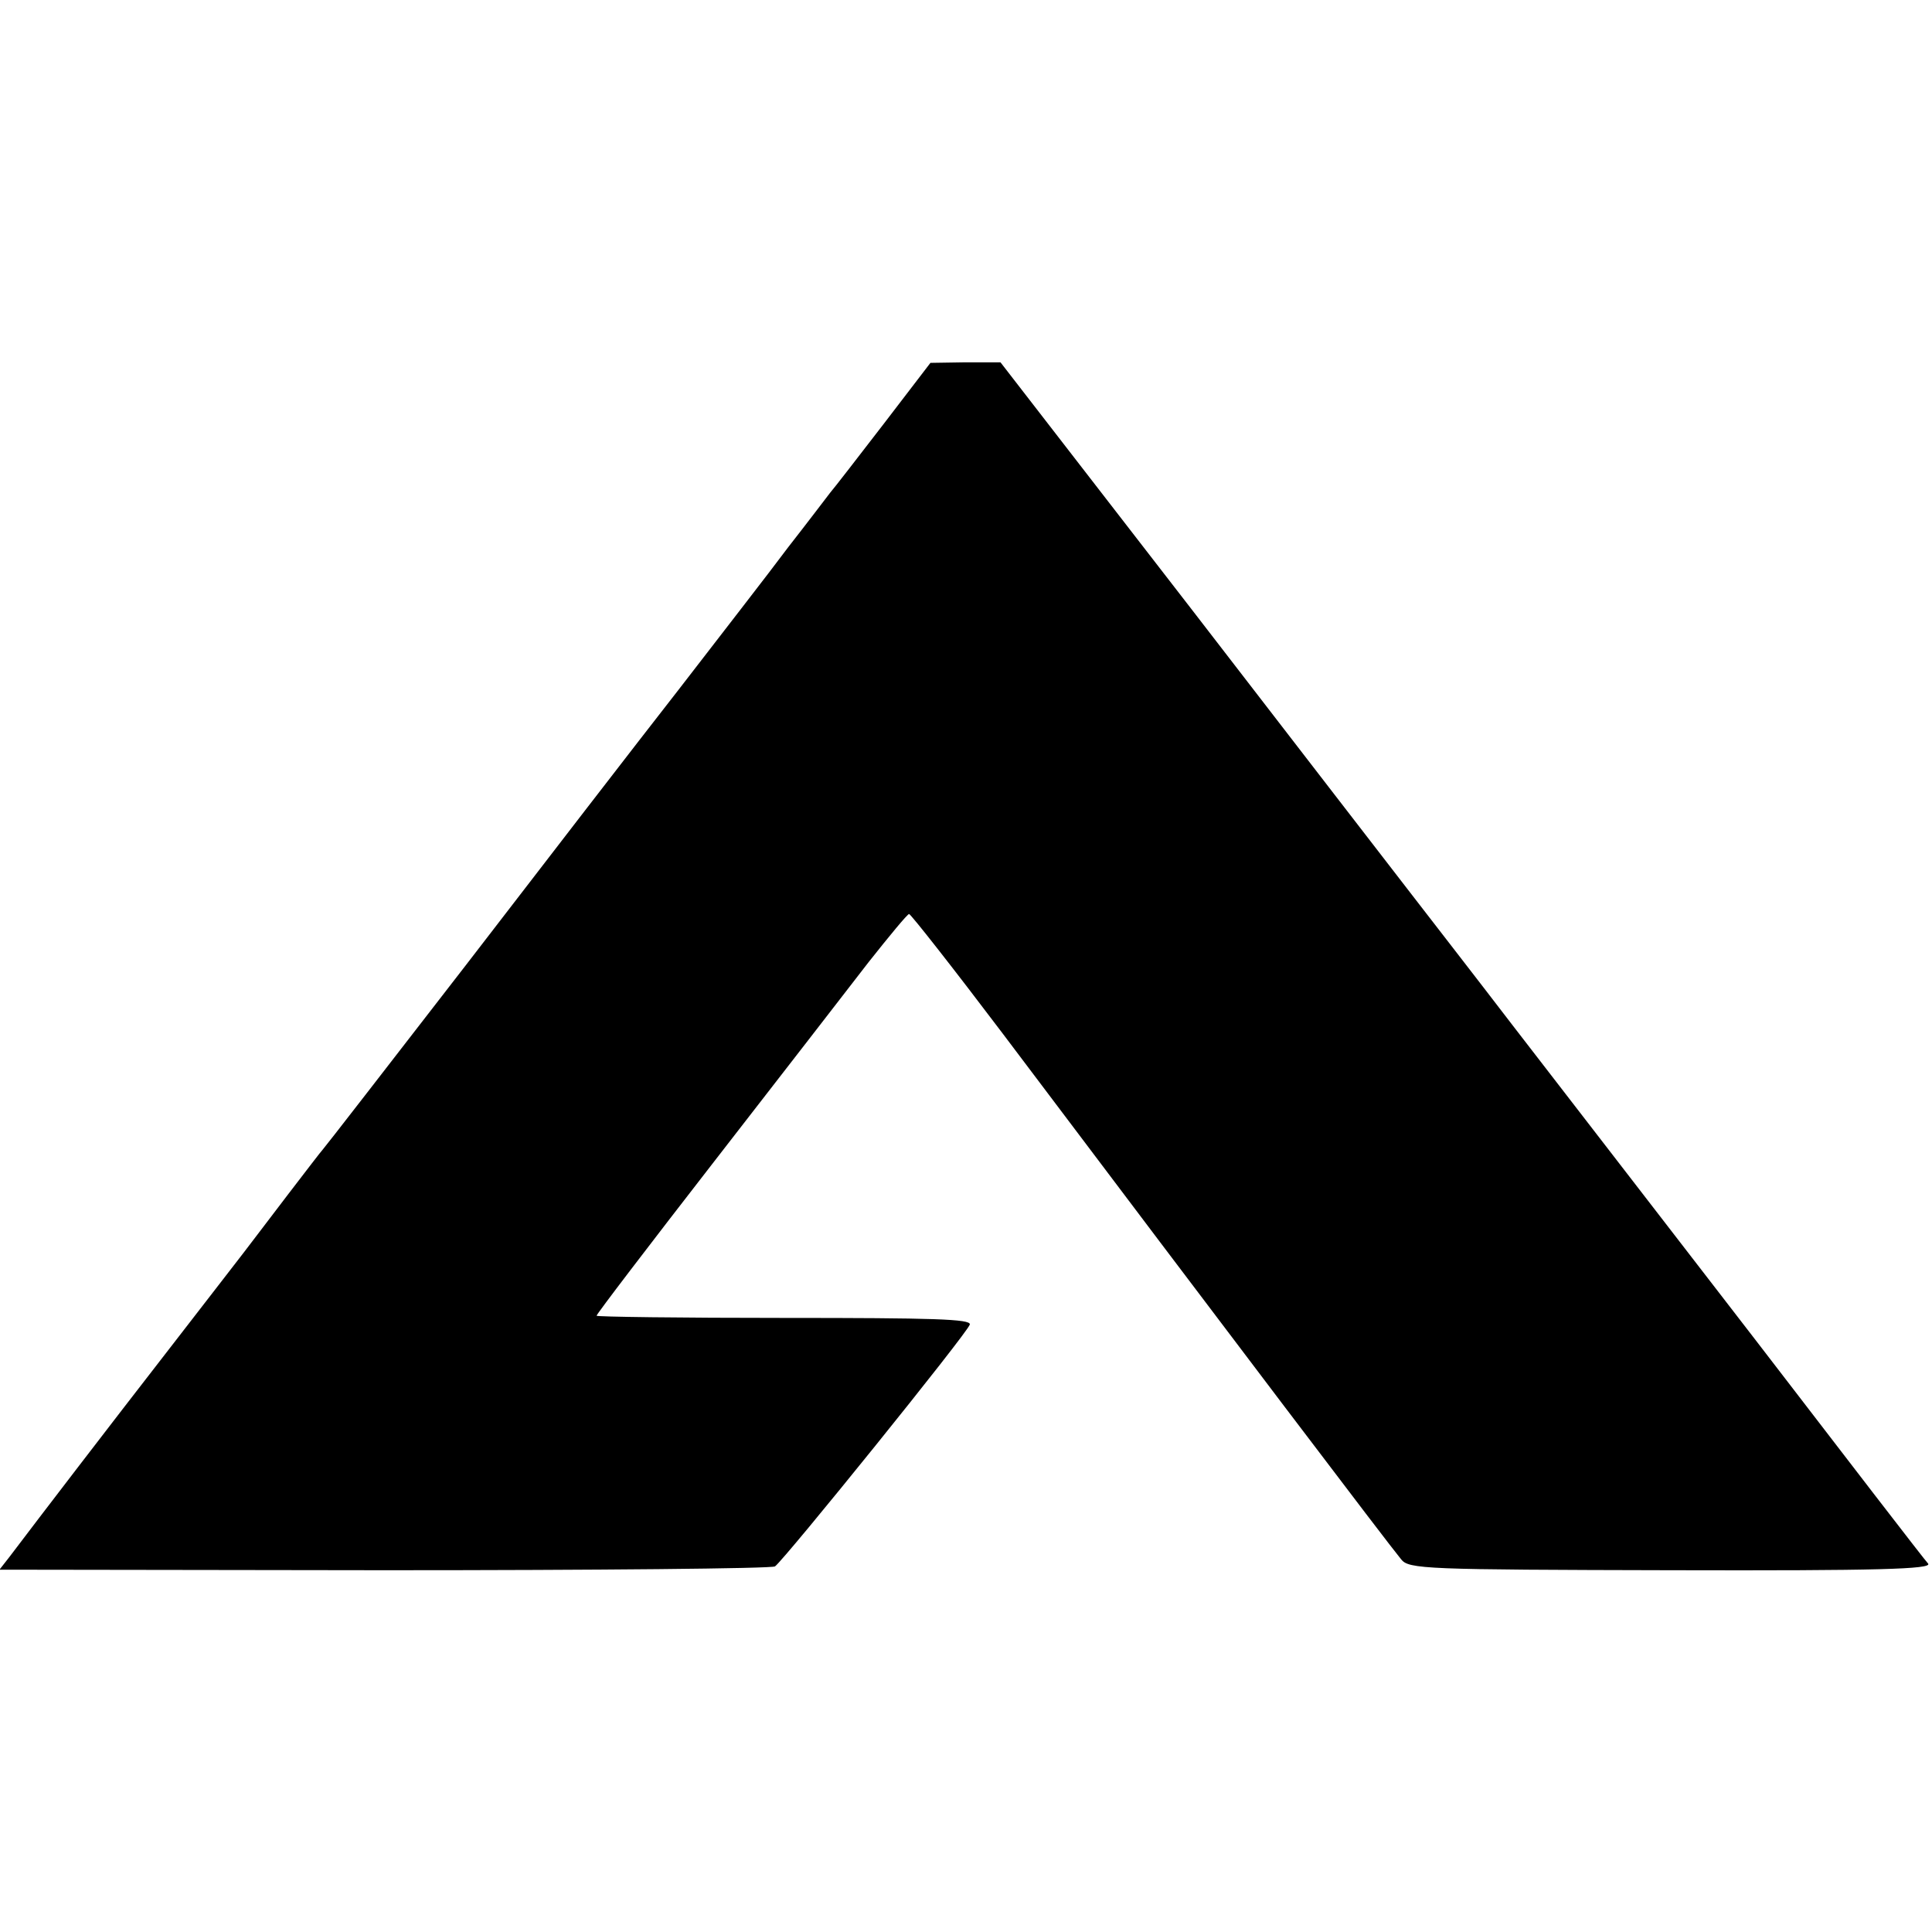 <?xml version="1.0" standalone="no"?>
<!DOCTYPE svg PUBLIC "-//W3C//DTD SVG 20010904//EN"
 "http://www.w3.org/TR/2001/REC-SVG-20010904/DTD/svg10.dtd">
<svg version="1.0" xmlns="http://www.w3.org/2000/svg"
 width="353pt" height="353pt" viewBox="0 0 353 353"
 preserveAspectRatio="xMidYMid meet">
<g transform="translate(0,353) scale(0.1,-0.1)"
fill="#000000" stroke="none">
<path d="M1615 2756 c-47 -61 -91 -118 -98 -126 -7 -9 -41 -54 -77 -100 -35
-47 -126 -164 -200 -260 -75 -96 -250 -323 -390 -505 -140 -181 -257 -332
-260 -335 -3 -3 -32 -41 -65 -84 -33 -43 -69 -91 -80 -105 -11 -14 -74 -96
-140 -181 -104 -134 -229 -297 -288 -375 l-18 -23 704 -1 c387 0 707 3 713 7
17 12 353 428 356 442 2 10 -67 12 -339 12 -189 0 -343 2 -343 4 0 3 97 130
215 282 118 152 245 316 282 364 38 48 71 88 74 88 3 0 80 -98 170 -217 425
-564 705 -933 729 -962 14 -18 43 -19 494 -20 379 -1 476 2 469 12 -6 6 -149
192 -318 412 -170 220 -368 477 -440 570 -72 94 -156 202 -186 241 -30 39
-211 273 -402 521 l-349 451 -64 0 -64 -1 -85 -111z"/>
</g>
</svg>
